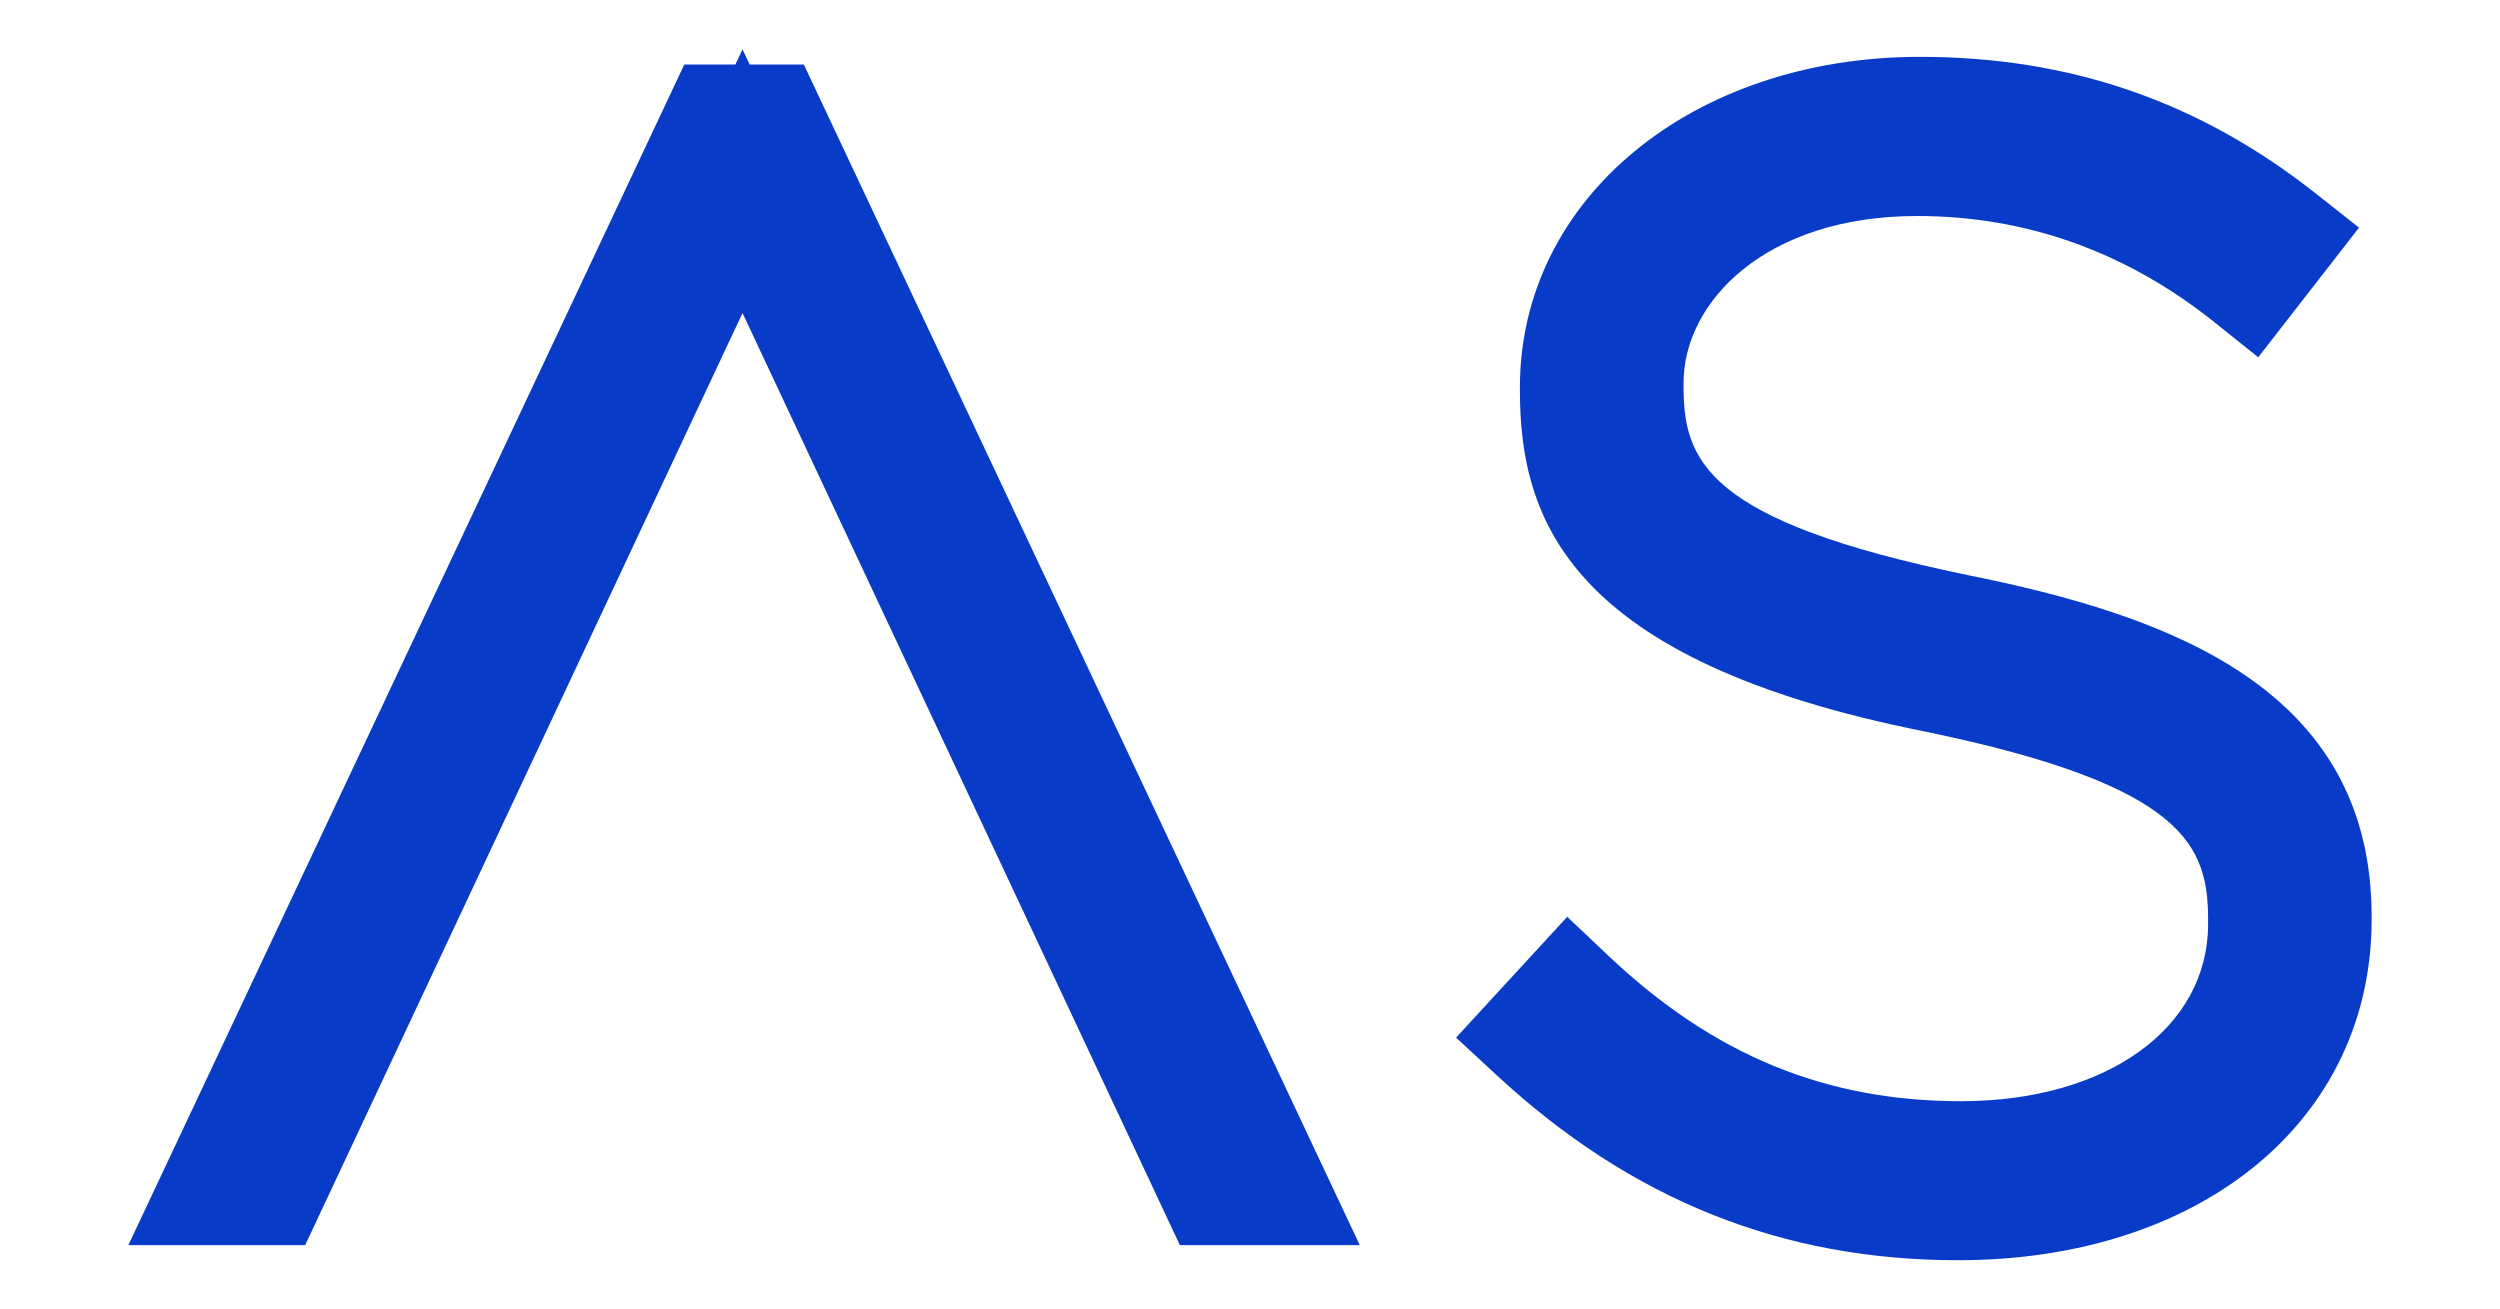 <?xml version="1.0" encoding="utf-8"?>
<!-- Generator: Adobe Adobe Illustrator 24.2.0, SVG Export Plug-In . SVG Version: 6.00 Build 0)  -->
<svg version="1.1" xmlns="http://www.w3.org/2000/svg" xmlns:xlink="http://www.w3.org/1999/xlink" x="0px" y="0px"
	 width="178.58px" height="93.54px" viewBox="0 0 178.58 93.54" style="enable-background:new 0 0 178.58 93.54;"
	 xml:space="preserve">
<style type="text/css">
	.st0{fill:#FFFFFF;}
	.st1{fill:url(#SVGID_1_);}
	.st2{fill:#093BC9;}
	.st3{opacity:0.62;fill:#6681FF;enable-background:new    ;}
	.st4{fill:none;}
	.st5{opacity:0.651;}
	.st6{fill:#03C994;}
	.st7{opacity:0.039;fill:url(#SVGID_2_);}
	.st8{fill:url(#SVGID_3_);}
	.st9{fill:url(#SVGID_4_);}
	.st10{fill:url(#SVGID_5_);}
	.st11{fill:url(#SVGID_6_);}
	.st12{fill:url(#SVGID_7_);}
	.st13{fill:url(#SVGID_8_);}
	.st14{fill:url(#SVGID_9_);}
	.st15{fill:url(#SVGID_10_);}
	.st16{fill:url(#SVGID_11_);}
	.st17{fill:url(#SVGID_12_);}
	.st18{fill:url(#SVGID_13_);}
	.st19{fill:url(#SVGID_14_);}
	.st20{fill:url(#SVGID_15_);}
	.st21{fill:url(#SVGID_16_);}
	.st22{fill:url(#SVGID_17_);}
	.st23{fill:url(#SVGID_18_);}
	.st24{fill:url(#SVGID_19_);}
	.st25{fill:url(#SVGID_20_);}
	.st26{fill:url(#SVGID_21_);}
	.st27{fill:url(#SVGID_22_);}
	.st28{fill:url(#SVGID_23_);}
	.st29{fill:url(#SVGID_24_);}
	.st30{fill:url(#SVGID_25_);}
	.st31{fill:url(#SVGID_26_);}
	.st32{fill:url(#SVGID_27_);}
	.st33{fill:url(#SVGID_28_);}
	.st34{fill:url(#SVGID_29_);}
	.st35{fill:#007AB9;}
	.st36{fill:#F1F2F2;}
	.st37{fill:url(#SVGID_30_);}
	.st38{fill:url(#SVGID_33_);}
	.st39{fill:url(#SVGID_34_);}
	.st40{fill:#F5F5F5;}
</style>
<g id="White_bg">
</g>
<g id="Logo_and_blue_stripe">
</g>
<g id="New_map">
</g>
<g id="Stats">
</g>
<g id="Under_products">
</g>
<g id="Products_1_">
	<g>
		<radialGradient id="SVGID_1_" cx="53.149" cy="46.774" r="37.922" gradientUnits="userSpaceOnUse">
			<stop  offset="0" style="stop-color:#3709C9"/>
			<stop  offset="0.062" style="stop-color:#093BC9"/>
			<stop  offset="0.125" style="stop-color:#3110C9"/>
			<stop  offset="0.25" style="stop-color:#2B16C9"/>
			<stop  offset="0.5" style="stop-color:#2022C9"/>
			<stop  offset="1" style="stop-color:#1442CC"/>
		</radialGradient>
		<path class="st1" d="M19.26,84.94h-3.79L51.42,8.61h3.46l35.95,76.33h-4.01l-33.78-72L19.26,84.94z"/>
		<polygon class="st2" points="97.13,88.94 84.28,88.94 53.04,22.36 21.8,88.94 9.17,88.94 48.88,4.61 52.53,4.61 53.04,3.52 
			53.55,4.61 57.42,4.61 		"/>
	</g>
	<g>
		<radialGradient id="SVGID_2_" cx="137.537" cy="47.044" r="33.885" gradientUnits="userSpaceOnUse">
			<stop  offset="0" style="stop-color:#3709C9"/>
			<stop  offset="0.062" style="stop-color:#093BC9"/>
			<stop  offset="0.125" style="stop-color:#3110C9"/>
			<stop  offset="0.25" style="stop-color:#2B16C9"/>
			<stop  offset="0.5" style="stop-color:#2022C9"/>
			<stop  offset="1" style="stop-color:#1442CC"/>
		</radialGradient>
		<path style="fill:url(#SVGID_2_);" d="M109.66,73.89l2.49-2.71c8.01,7.58,16.89,11.48,27.93,11.48c13.1,0,21.65-7.15,21.65-16.67
			v-0.22c0-8.88-5.09-13.64-23.39-17.43c-18.51-3.68-25.77-9.53-25.77-20.46v-0.22c0-10.83,10.29-19.6,24.58-19.6
			c10.39,0,18.62,3.25,25.77,8.88l-2.27,2.92c-6.93-5.52-14.83-8.45-23.71-8.45c-12.45,0-20.68,7.47-20.68,15.92v0.22
			c0,8.77,5.09,13.64,23.49,17.43c18.84,3.79,25.66,9.85,25.66,20.46v0.22c0,11.69-10.07,20.35-25.55,20.35
			C128.06,86.02,118.21,81.8,109.66,73.89z"/>
		<path class="st2" d="M139.86,90.02c-12.55,0-23.32-4.31-32.92-13.19l-2.93-2.71l7.94-8.63l2.95,2.79
			c7.49,7.08,15.49,10.38,25.18,10.38c10.39,0,17.65-5.21,17.65-12.67v-0.22c0-5.29-1.49-9.64-20.2-13.51
			c-25.51-5.07-28.96-15.17-28.96-24.38v-0.22c0-13.45,12.29-23.6,28.58-23.6c10.69,0,19.93,3.18,28.24,9.74l3.12,2.46l-7.2,9.26
			L158.16,23c-6.31-5.03-13.44-7.57-21.22-7.57c-10.83,0-16.68,6.14-16.68,11.92v0.22c0,5.29,1.5,9.64,20.3,13.51
			c14.26,2.87,28.85,8.01,28.85,24.38v0.22C169.42,80.01,157.26,90.02,139.86,90.02z"/>
	</g>
</g>
<g id="People_1_">
	<g id="Franck_2_">
	</g>
	<g id="Sergio_2_">
	</g>
	<g id="Andrew_2_">
	</g>
	<g id="Rushil_2_">
	</g>
</g>
<g id="Top_title_and_paragraph">
</g>
<g id="Profile">
</g>
<g id="GREY_SURROUND">
</g>
</svg>
